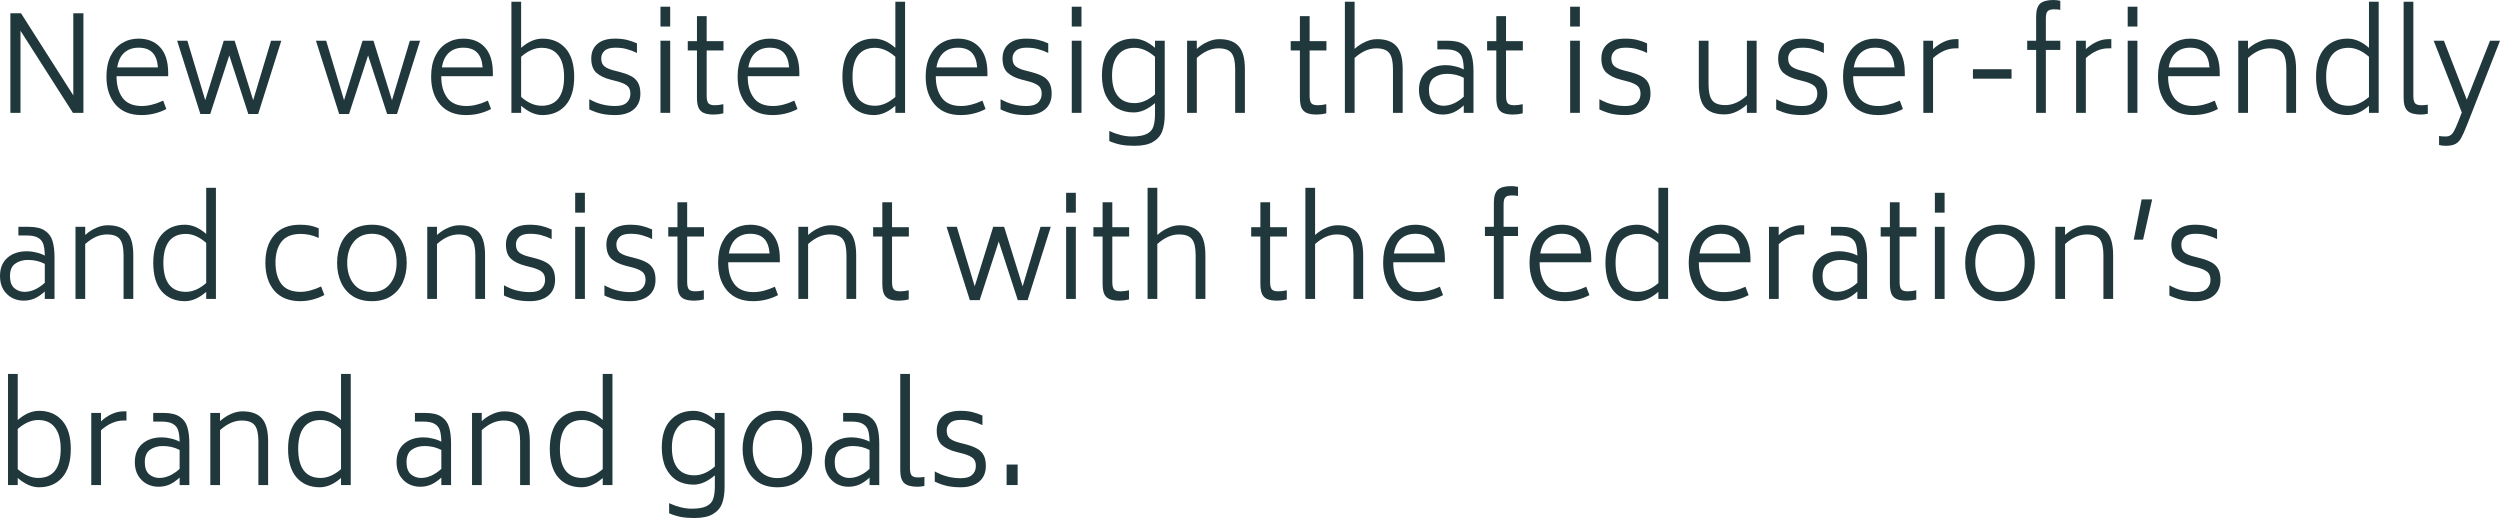 <?xml version="1.0" encoding="UTF-8"?> <svg xmlns="http://www.w3.org/2000/svg" viewBox="0 0 228.371 47.32" fill="none"><path d="M7.62 1.212V10.308H6.66L1.872 2.808V10.308H0.948V1.212H1.92L6.696 8.712V1.212H7.62Z" fill="#20383C"></path><path d="M10.647 6.984C10.647 7.792 10.831 8.444 11.199 8.94C11.567 9.436 12.155 9.684 12.963 9.684C13.547 9.684 14.195 9.52 14.907 9.192L15.195 9.96C14.491 10.328 13.731 10.512 12.915 10.512C11.899 10.512 11.111 10.192 10.551 9.552C9.999 8.912 9.723 8.06 9.723 6.996C9.723 6.26 9.851 5.632 10.107 5.112C10.363 4.592 10.711 4.2 11.151 3.936C11.599 3.664 12.099 3.528 12.651 3.528C13.491 3.528 14.151 3.792 14.631 4.32C15.111 4.848 15.355 5.612 15.363 6.612V6.96H10.647V6.984ZM12.651 4.356C12.131 4.356 11.699 4.508 11.355 4.812C11.019 5.108 10.803 5.556 10.707 6.156H14.427C14.379 5.54 14.211 5.088 13.923 4.8C13.635 4.504 13.211 4.356 12.651 4.356Z" fill="#20383C"></path><path d="M25.696 3.72L23.584 10.416H22.684L20.944 5.064L19.204 10.416H18.304L16.18 3.72H17.116L18.748 9.156L20.44 3.72H21.436L23.128 9.156L24.76 3.72H25.696Z" fill="#20383C"></path><path d="M38.376 3.72L36.264 10.416H35.364L33.624 5.064L31.884 10.416H30.984L28.86 3.72H29.796L31.428 9.156L33.12 3.72H34.116L35.808 9.156L37.44 3.72H38.376Z" fill="#20383C"></path><path d="M40.307 6.984C40.307 7.792 40.491 8.444 40.859 8.94C41.227 9.436 41.815 9.684 42.623 9.684C43.207 9.684 43.855 9.52 44.567 9.192L44.855 9.96C44.151 10.328 43.391 10.512 42.575 10.512C41.559 10.512 40.771 10.192 40.211 9.552C39.659 8.912 39.383 8.06 39.383 6.996C39.383 6.26 39.511 5.632 39.767 5.112C40.023 4.592 40.371 4.2 40.811 3.936C41.259 3.664 41.759 3.528 42.311 3.528C43.151 3.528 43.811 3.792 44.291 4.32C44.771 4.848 45.015 5.612 45.023 6.612V6.96H40.307V6.984ZM42.311 4.356C41.791 4.356 41.359 4.508 41.015 4.812C40.679 5.108 40.463 5.556 40.367 6.156H44.087C44.039 5.54 43.871 5.088 43.583 4.8C43.295 4.504 42.871 4.356 42.311 4.356Z" fill="#20383C"></path><path d="M49.548 3.528C50.428 3.528 51.132 3.824 51.66 4.416C52.188 5.008 52.452 5.876 52.452 7.02C52.452 8.156 52.188 9.024 51.66 9.624C51.132 10.216 50.428 10.512 49.548 10.512C48.9 10.512 48.252 10.228 47.604 9.66V10.308H46.716V0.156H47.604V4.368C48.244 3.808 48.892 3.528 49.548 3.528ZM49.476 9.66C50.156 9.66 50.668 9.436 51.012 8.988C51.356 8.54 51.528 7.884 51.528 7.02C51.528 6.156 51.352 5.5 51 5.052C50.656 4.596 50.148 4.368 49.476 4.368C48.852 4.368 48.228 4.64 47.604 5.184V8.856C48.22 9.392 48.844 9.66 49.476 9.66Z" fill="#20383C"></path><path d="M56.206 10.512C55.742 10.512 55.326 10.472 54.958 10.392C54.598 10.312 54.222 10.18 53.83 9.996V9.06C54.558 9.476 55.35 9.684 56.206 9.684C56.686 9.684 57.034 9.58 57.25 9.372C57.474 9.164 57.586 8.896 57.586 8.568C57.586 8.24 57.494 8 57.31 7.848C57.134 7.696 56.85 7.564 56.458 7.452L55.762 7.272C55.226 7.136 54.798 6.928 54.478 6.648C54.166 6.36 54.01 5.924 54.01 5.34C54.01 4.78 54.194 4.34 54.562 4.02C54.93 3.692 55.47 3.528 56.182 3.528C56.574 3.528 56.926 3.564 57.238 3.636C57.55 3.708 57.866 3.816 58.186 3.96V4.836C57.866 4.684 57.558 4.568 57.262 4.488C56.966 4.4 56.614 4.356 56.206 4.356C55.75 4.356 55.422 4.452 55.222 4.644C55.022 4.828 54.922 5.056 54.922 5.328C54.922 5.648 55.014 5.888 55.198 6.048C55.382 6.2 55.654 6.324 56.014 6.42L56.71 6.6C57.094 6.704 57.41 6.824 57.658 6.96C57.914 7.088 58.118 7.28 58.27 7.536C58.422 7.792 58.498 8.132 58.498 8.556C58.498 9.18 58.29 9.664 57.874 10.008C57.458 10.344 56.902 10.512 56.206 10.512Z" fill="#20383C"></path><path d="M60.333 0.612H61.221V2.424H60.333V0.612ZM60.333 3.72H61.221V10.308H60.333V3.72Z" fill="#20383C"></path><path d="M64.554 4.608V8.76C64.554 9.088 64.606 9.312 64.71 9.432C64.814 9.552 65.01 9.612 65.298 9.612C65.538 9.612 65.798 9.58 66.078 9.516V10.356C65.782 10.428 65.49 10.464 65.202 10.464C64.802 10.464 64.49 10.412 64.266 10.308C64.05 10.204 63.894 10.04 63.798 9.816C63.71 9.592 63.666 9.284 63.666 8.892V4.608H62.826V3.756H63.666V1.476H64.554V3.756H66.09V4.608H64.554Z" fill="#20383C"></path><path d="M68.303 6.984C68.303 7.792 68.487 8.444 68.855 8.94C69.223 9.436 69.811 9.684 70.619 9.684C71.203 9.684 71.851 9.52 72.563 9.192L72.851 9.96C72.147 10.328 71.387 10.512 70.571 10.512C69.555 10.512 68.767 10.192 68.207 9.552C67.655 8.912 67.379 8.06 67.379 6.996C67.379 6.26 67.507 5.632 67.763 5.112C68.019 4.592 68.367 4.2 68.807 3.936C69.255 3.664 69.755 3.528 70.307 3.528C71.147 3.528 71.807 3.792 72.287 4.32C72.767 4.848 73.011 5.612 73.019 6.612V6.96H68.303V6.984ZM70.307 4.356C69.787 4.356 69.355 4.508 69.011 4.812C68.675 5.108 68.459 5.556 68.363 6.156H72.083C72.035 5.54 71.867 5.088 71.579 4.8C71.291 4.504 70.867 4.356 70.307 4.356Z" fill="#20383C"></path><path d="M82.677 0.156V10.308H81.789V9.66C81.141 10.228 80.493 10.512 79.845 10.512C78.965 10.512 78.261 10.216 77.733 9.624C77.213 9.024 76.953 8.152 76.953 7.008C76.953 5.872 77.213 5.008 77.733 4.416C78.261 3.824 78.965 3.528 79.845 3.528C80.501 3.528 81.149 3.808 81.789 4.368V0.156H82.677ZM79.929 9.66C80.553 9.66 81.173 9.392 81.789 8.856V5.184C81.165 4.64 80.545 4.368 79.929 4.368C79.257 4.368 78.745 4.592 78.393 5.04C78.049 5.488 77.877 6.144 77.877 7.008C77.877 7.88 78.049 8.54 78.393 8.988C78.737 9.436 79.249 9.66 79.929 9.66Z" fill="#20383C"></path><path d="M85.483 6.984C85.483 7.792 85.667 8.444 86.035 8.94C86.403 9.436 86.991 9.684 87.799 9.684C88.383 9.684 89.031 9.52 89.743 9.192L90.031 9.96C89.327 10.328 88.567 10.512 87.751 10.512C86.735 10.512 85.947 10.192 85.387 9.552C84.835 8.912 84.559 8.06 84.559 6.996C84.559 6.26 84.687 5.632 84.943 5.112C85.199 4.592 85.547 4.2 85.987 3.936C86.435 3.664 86.935 3.528 87.487 3.528C88.327 3.528 88.987 3.792 89.467 4.32C89.947 4.848 90.191 5.612 90.199 6.612V6.96H85.483V6.984ZM87.487 4.356C86.967 4.356 86.535 4.508 86.191 4.812C85.855 5.108 85.639 5.556 85.543 6.156H89.263C89.215 5.54 89.047 5.088 88.759 4.8C88.471 4.504 88.047 4.356 87.487 4.356Z" fill="#20383C"></path><path d="M93.776 10.512C93.312 10.512 92.896 10.472 92.528 10.392C92.168 10.312 91.792 10.18 91.4 9.996V9.06C92.128 9.476 92.92 9.684 93.776 9.684C94.256 9.684 94.604 9.58 94.82 9.372C95.044 9.164 95.156 8.896 95.156 8.568C95.156 8.24 95.064 8 94.88 7.848C94.704 7.696 94.42 7.564 94.028 7.452L93.332 7.272C92.796 7.136 92.368 6.928 92.048 6.648C91.736 6.36 91.58 5.924 91.58 5.34C91.58 4.78 91.764 4.34 92.132 4.02C92.5 3.692 93.04 3.528 93.752 3.528C94.144 3.528 94.496 3.564 94.808 3.636C95.12 3.708 95.436 3.816 95.756 3.96V4.836C95.436 4.684 95.128 4.568 94.832 4.488C94.536 4.4 94.184 4.356 93.776 4.356C93.32 4.356 92.992 4.452 92.792 4.644C92.592 4.828 92.492 5.056 92.492 5.328C92.492 5.648 92.584 5.888 92.768 6.048C92.952 6.2 93.224 6.324 93.584 6.42L94.28 6.6C94.664 6.704 94.98 6.824 95.228 6.96C95.484 7.088 95.688 7.28 95.84 7.536C95.992 7.792 96.068 8.132 96.068 8.556C96.068 9.18 95.86 9.664 95.444 10.008C95.028 10.344 94.472 10.512 93.776 10.512Z" fill="#20383C"></path><path d="M97.904 0.612H98.792V2.424H97.904V0.612ZM97.904 3.72H98.792V10.308H97.904V3.72Z" fill="#20383C"></path><path d="M106.396 3.72V10.488C106.396 11.08 106.32 11.58 106.168 11.988C106.016 12.396 105.736 12.72 105.328 12.96C104.928 13.2 104.364 13.32 103.636 13.32C103.164 13.32 102.756 13.288 102.412 13.224C102.076 13.16 101.716 13.048 101.332 12.888V11.964C101.676 12.124 102.024 12.248 102.376 12.336C102.728 12.424 103.06 12.468 103.372 12.468C103.996 12.468 104.46 12.388 104.764 12.228C105.076 12.068 105.276 11.84 105.364 11.544C105.46 11.256 105.508 10.864 105.508 10.368V9.42C104.844 9.988 104.196 10.272 103.564 10.272C102.988 10.272 102.48 10.144 102.04 9.888C101.608 9.624 101.268 9.24 101.02 8.736C100.78 8.224 100.66 7.608 100.66 6.888C100.66 5.792 100.924 4.96 101.452 4.392C101.98 3.816 102.684 3.528 103.564 3.528C104.204 3.528 104.852 3.808 105.508 4.368V3.72H106.396ZM103.636 9.42C104.268 9.42 104.892 9.152 105.508 8.616V5.184C104.884 4.64 104.26 4.368 103.636 4.368C102.972 4.368 102.464 4.592 102.112 5.04C101.76 5.488 101.584 6.104 101.584 6.888C101.584 7.696 101.756 8.32 102.1 8.76C102.452 9.2 102.964 9.42 103.636 9.42Z" fill="#20383C"></path><path d="M111.379 3.576C112.179 3.576 112.767 3.788 113.143 4.212C113.527 4.628 113.719 5.332 113.719 6.324V10.308H112.831V6.324C112.831 5.628 112.719 5.136 112.495 4.848C112.271 4.56 111.875 4.416 111.307 4.416C110.635 4.416 109.975 4.708 109.327 5.292V10.308H108.439V3.72H109.327V4.464C109.639 4.184 109.971 3.968 110.323 3.816C110.675 3.656 111.027 3.576 111.379 3.576Z" fill="#20383C"></path><path d="M119.632 4.608V8.76C119.632 9.088 119.684 9.312 119.788 9.432C119.892 9.552 120.088 9.612 120.376 9.612C120.616 9.612 120.876 9.58 121.156 9.516V10.356C120.86 10.428 120.568 10.464 120.28 10.464C119.88 10.464 119.568 10.412 119.344 10.308C119.128 10.204 118.972 10.04 118.876 9.816C118.788 9.592 118.744 9.284 118.744 8.892V4.608H117.904V3.756H118.744V1.476H119.632V3.756H121.168V4.608H119.632Z" fill="#20383C"></path><path d="M125.793 3.576C126.593 3.576 127.181 3.788 127.557 4.212C127.941 4.628 128.133 5.332 128.133 6.324V10.308H127.245V6.324C127.245 5.628 127.133 5.136 126.909 4.848C126.685 4.56 126.289 4.416 125.721 4.416C125.049 4.416 124.389 4.708 123.741 5.292V10.308H122.853V0.156H123.741V4.464C124.053 4.184 124.385 3.968 124.737 3.816C125.089 3.656 125.441 3.576 125.793 3.576Z" fill="#20383C"></path><path d="M132.249 3.72C132.905 3.72 133.401 3.84 133.737 4.08C134.081 4.312 134.309 4.628 134.421 5.028C134.541 5.42 134.601 5.916 134.601 6.516V10.308H133.713V9.624C133.393 9.92 133.077 10.136 132.765 10.272C132.461 10.4 132.133 10.464 131.781 10.464C131.389 10.464 131.029 10.376 130.701 10.2C130.373 10.016 130.109 9.756 129.909 9.42C129.717 9.084 129.621 8.684 129.621 8.22C129.621 7.5 129.845 6.944 130.293 6.552C130.741 6.152 131.341 5.952 132.093 5.952C132.365 5.952 132.641 5.988 132.921 6.06C133.209 6.124 133.473 6.22 133.713 6.348C133.705 5.916 133.661 5.572 133.581 5.316C133.501 5.06 133.345 4.864 133.113 4.728C132.881 4.584 132.533 4.512 132.069 4.512H131.301V3.72H132.249ZM131.853 9.66C132.485 9.66 133.105 9.384 133.713 8.832V7.104C133.257 6.864 132.745 6.744 132.177 6.744C131.713 6.744 131.321 6.86 131.001 7.092C130.689 7.316 130.533 7.692 130.533 8.22C130.533 8.724 130.665 9.092 130.929 9.324C131.201 9.548 131.509 9.66 131.853 9.66Z" fill="#20383C"></path><path d="M137.573 4.608V8.76C137.573 9.088 137.625 9.312 137.729 9.432C137.833 9.552 138.029 9.612 138.317 9.612C138.557 9.612 138.817 9.58 139.097 9.516V10.356C138.801 10.428 138.509 10.464 138.221 10.464C137.821 10.464 137.509 10.412 137.285 10.308C137.069 10.204 136.913 10.04 136.817 9.816C136.729 9.592 136.685 9.284 136.685 8.892V4.608H135.845V3.756H136.685V1.476H137.573V3.756H139.109V4.608H137.573Z" fill="#20383C"></path><path d="M143.431 0.612H144.319V2.424H143.431V0.612ZM143.431 3.72H144.319V10.308H143.431V3.72Z" fill="#20383C"></path><path d="M148.479 10.512C148.015 10.512 147.599 10.472 147.231 10.392C146.871 10.312 146.495 10.18 146.103 9.996V9.06C146.831 9.476 147.623 9.684 148.479 9.684C148.959 9.684 149.307 9.58 149.523 9.372C149.747 9.164 149.859 8.896 149.859 8.568C149.859 8.24 149.767 8 149.583 7.848C149.407 7.696 149.123 7.564 148.731 7.452L148.035 7.272C147.499 7.136 147.071 6.928 146.751 6.648C146.439 6.36 146.283 5.924 146.283 5.34C146.283 4.78 146.467 4.34 146.835 4.02C147.203 3.692 147.743 3.528 148.455 3.528C148.847 3.528 149.199 3.564 149.511 3.636C149.823 3.708 150.139 3.816 150.459 3.96V4.836C150.139 4.684 149.831 4.568 149.535 4.488C149.239 4.4 148.887 4.356 148.479 4.356C148.023 4.356 147.695 4.452 147.495 4.644C147.295 4.828 147.195 5.056 147.195 5.328C147.195 5.648 147.287 5.888 147.471 6.048C147.655 6.2 147.927 6.324 148.287 6.42L148.983 6.6C149.367 6.704 149.683 6.824 149.931 6.96C150.187 7.088 150.391 7.28 150.543 7.536C150.695 7.792 150.771 8.132 150.771 8.556C150.771 9.18 150.563 9.664 150.147 10.008C149.731 10.344 149.175 10.512 148.479 10.512Z" fill="#20383C"></path><path d="M160.464 3.72V10.308H159.576V9.552C159.272 9.832 158.944 10.052 158.592 10.212C158.24 10.372 157.884 10.452 157.524 10.452C156.724 10.452 156.132 10.24 155.748 9.816C155.372 9.392 155.184 8.684 155.184 7.692V3.72H156.072V7.692C156.072 8.388 156.184 8.88 156.408 9.168C156.632 9.456 157.032 9.6 157.608 9.6C158.28 9.6 158.936 9.308 159.576 8.724V3.72H160.464Z" fill="#20383C"></path><path d="M164.628 10.512C164.164 10.512 163.748 10.472 163.38 10.392C163.02 10.312 162.644 10.18 162.252 9.996V9.06C162.98 9.476 163.772 9.684 164.628 9.684C165.108 9.684 165.456 9.58 165.672 9.372C165.896 9.164 166.008 8.896 166.008 8.568C166.008 8.24 165.916 8 165.732 7.848C165.556 7.696 165.272 7.564 164.88 7.452L164.184 7.272C163.648 7.136 163.22 6.928 162.9 6.648C162.588 6.36 162.432 5.924 162.432 5.34C162.432 4.78 162.616 4.34 162.984 4.02C163.352 3.692 163.892 3.528 164.604 3.528C164.996 3.528 165.348 3.564 165.66 3.636C165.972 3.708 166.288 3.816 166.608 3.96V4.836C166.288 4.684 165.98 4.568 165.684 4.488C165.388 4.4 165.036 4.356 164.628 4.356C164.172 4.356 163.844 4.452 163.644 4.644C163.444 4.828 163.344 5.056 163.344 5.328C163.344 5.648 163.436 5.888 163.62 6.048C163.804 6.2 164.076 6.324 164.436 6.42L165.132 6.6C165.516 6.704 165.832 6.824 166.08 6.96C166.336 7.088 166.54 7.28 166.692 7.536C166.844 7.792 166.92 8.132 166.92 8.556C166.92 9.18 166.712 9.664 166.296 10.008C165.88 10.344 165.324 10.512 164.628 10.512Z" fill="#20383C"></path><path d="M169.283 6.984C169.283 7.792 169.467 8.444 169.835 8.94C170.203 9.436 170.791 9.684 171.599 9.684C172.184 9.684 172.831 9.52 173.544 9.192L173.831 9.96C173.128 10.328 172.367 10.512 171.551 10.512C170.535 10.512 169.747 10.192 169.188 9.552C168.635 8.912 168.359 8.06 168.359 6.996C168.359 6.26 168.487 5.632 168.744 5.112C168.999 4.592 169.347 4.2 169.787 3.936C170.235 3.664 170.735 3.528 171.288 3.528C172.127 3.528 172.787 3.792 173.267 4.32C173.747 4.848 173.992 5.612 174 6.612V6.96H169.283V6.984ZM171.288 4.356C170.767 4.356 170.335 4.508 169.992 4.812C169.655 5.108 169.439 5.556 169.343 6.156H173.063C173.015 5.54 172.847 5.088 172.559 4.8C172.272 4.504 171.847 4.356 171.288 4.356Z" fill="#20383C"></path><path d="M178.909 3.576V4.416H178.633C177.929 4.416 177.245 4.712 176.581 5.304V10.308H175.693V3.72H176.581V4.488C176.893 4.2 177.225 3.976 177.577 3.816C177.929 3.656 178.281 3.576 178.633 3.576H178.909Z" fill="#20383C"></path><path d="M180.224 6.324H183.752V7.188H180.224V6.324Z" fill="#20383C"></path><path d="M187.629 0.852C187.341 0.852 187.145 0.912 187.041 1.032C186.937 1.144 186.885 1.364 186.885 1.692V3.72H188.205V4.56H186.885V10.308H185.997V4.56H185.181V3.72H185.997V1.512C185.997 0.952 186.117 0.56 186.357 0.336C186.605 0.112 187.013 0 187.581 0C187.773 0 187.981 0.024 188.205 0.072V0.9C188.045 0.868 187.853 0.852 187.629 0.852Z" fill="#20383C"></path><path d="M192.866 3.576V4.416H192.59C191.886 4.416 191.202 4.712 190.538 5.304V10.308H189.65V3.72H190.538V4.488C190.85 4.2 191.182 3.976 191.534 3.816C191.886 3.656 192.238 3.576 192.59 3.576H192.866Z" fill="#20383C"></path><path d="M194.361 0.612H195.249V2.424H194.361V0.612ZM194.361 3.72H195.249V10.308H194.361V3.72Z" fill="#20383C"></path><path d="M198.053 6.984C198.053 7.792 198.237 8.444 198.605 8.94C198.973 9.436 199.561 9.684 200.369 9.684C200.953 9.684 201.601 9.52 202.313 9.192L202.601 9.96C201.897 10.328 201.137 10.512 200.321 10.512C199.305 10.512 198.517 10.192 197.957 9.552C197.405 8.912 197.129 8.06 197.129 6.996C197.129 6.26 197.257 5.632 197.513 5.112C197.769 4.592 198.117 4.2 198.557 3.936C199.005 3.664 199.505 3.528 200.057 3.528C200.897 3.528 201.557 3.792 202.037 4.32C202.517 4.848 202.761 5.612 202.769 6.612V6.96H198.053V6.984ZM200.057 4.356C199.537 4.356 199.105 4.508 198.761 4.812C198.425 5.108 198.209 5.556 198.113 6.156H201.833C201.785 5.54 201.617 5.088 201.329 4.8C201.041 4.504 200.617 4.356 200.057 4.356Z" fill="#20383C"></path><path d="M207.402 3.576C208.202 3.576 208.79 3.788 209.166 4.212C209.55 4.628 209.742 5.332 209.742 6.324V10.308H208.854V6.324C208.854 5.628 208.742 5.136 208.519 4.848C208.294 4.56 207.898 4.416 207.33 4.416C206.659 4.416 205.998 4.708 205.351 5.292V10.308H204.462V3.72H205.351V4.464C205.662 4.184 205.994 3.968 206.347 3.816C206.699 3.656 207.05 3.576 207.402 3.576Z" fill="#20383C"></path><path d="M217.29 0.156V10.308H216.402V9.66C215.754 10.228 215.107 10.512 214.458 10.512C213.578 10.512 212.874 10.216 212.346 9.624C211.826 9.024 211.567 8.152 211.567 7.008C211.567 5.872 211.826 5.008 212.346 4.416C212.874 3.824 213.578 3.528 214.458 3.528C215.115 3.528 215.762 3.808 216.402 4.368V0.156H217.29ZM214.542 9.66C215.167 9.66 215.786 9.392 216.402 8.856V5.184C215.778 4.64 215.159 4.368 214.542 4.368C213.871 4.368 213.359 4.592 213.007 5.04C212.662 5.488 212.491 6.144 212.491 7.008C212.491 7.88 212.662 8.54 213.007 8.988C213.351 9.436 213.863 9.66 214.542 9.66Z" fill="#20383C"></path><path d="M221.152 10.464C220.576 10.464 220.168 10.352 219.928 10.128C219.688 9.904 219.568 9.512 219.568 8.952V0.156H220.456V8.76C220.456 9.088 220.508 9.312 220.612 9.432C220.716 9.552 220.912 9.612 221.2 9.612C221.424 9.612 221.616 9.596 221.776 9.564V10.392C221.544 10.44 221.336 10.464 221.152 10.464Z" fill="#20383C"></path><path d="M228.372 3.72L225.373 11.376C225.148 11.944 224.965 12.356 224.82 12.612C224.676 12.868 224.501 13.048 224.292 13.152C224.085 13.264 223.788 13.32 223.404 13.32C223.205 13.32 223.004 13.296 222.804 13.248V12.42C222.972 12.452 223.169 12.468 223.392 12.468C223.577 12.468 223.724 12.432 223.836 12.36C223.957 12.288 224.065 12.164 224.16 11.988C224.256 11.82 224.376 11.556 224.521 11.196L224.881 10.272L222.313 3.72H223.248L225.337 9.108L227.46 3.72H228.372Z" fill="#20383C"></path><path d="M2.628 20.72C3.284 20.72 3.78 20.84 4.116 21.08C4.46 21.312 4.688 21.628 4.8 22.028C4.92 22.42 4.98 22.916 4.98 23.516V27.308H4.092V26.624C3.772 26.92 3.456 27.136 3.144 27.272C2.84 27.4 2.512 27.464 2.16 27.464C1.768 27.464 1.408 27.376 1.08 27.2C0.752 27.016 0.488 26.756 0.288 26.42C0.096 26.084 0 25.684 0 25.22C0 24.5 0.224 23.944 0.672 23.552C1.12 23.152 1.72 22.952 2.472 22.952C2.744 22.952 3.02 22.988 3.3 23.06C3.588 23.124 3.852 23.22 4.092 23.348C4.084 22.916 4.04 22.572 3.96 22.316C3.88 22.06 3.724 21.864 3.492 21.728C3.26 21.584 2.912 21.512 2.448 21.512H1.68V20.72H2.628ZM2.232 26.66C2.864 26.66 3.484 26.384 4.092 25.832V24.104C3.636 23.864 3.124 23.744 2.556 23.744C2.092 23.744 1.7 23.86 1.38 24.092C1.068 24.316 0.912 24.692 0.912 25.22C0.912 25.724 1.044 26.092 1.308 26.324C1.58 26.548 1.888 26.66 2.232 26.66Z" fill="#20383C"></path><path d="M9.836 20.576C10.636 20.576 11.224 20.788 11.6 21.212C11.984 21.628 12.176 22.332 12.176 23.324V27.308H11.288V23.324C11.288 22.628 11.176 22.136 10.952 21.848C10.728 21.56 10.332 21.416 9.764 21.416C9.092 21.416 8.432 21.708 7.784 22.292V27.308H6.896V20.72H7.784V21.464C8.096 21.184 8.428 20.968 8.78 20.816C9.132 20.656 9.484 20.576 9.836 20.576Z" fill="#20383C"></path><path d="M19.724 17.156V27.308H18.836V26.66C18.188 27.228 17.54 27.512 16.892 27.512C16.012 27.512 15.308 27.216 14.78 26.624C14.26 26.024 14 25.152 14 24.008C14 22.872 14.26 22.008 14.78 21.416C15.308 20.824 16.012 20.528 16.892 20.528C17.548 20.528 18.196 20.808 18.836 21.368V17.156H19.724ZM16.976 26.66C17.6 26.66 18.22 26.392 18.836 25.856V22.184C18.212 21.64 17.592 21.368 16.976 21.368C16.304 21.368 15.792 21.592 15.44 22.04C15.096 22.488 14.924 23.144 14.924 24.008C14.924 24.88 15.096 25.54 15.44 25.988C15.784 26.436 16.296 26.66 16.976 26.66Z" fill="#20383C"></path><path d="M27.398 27.512C26.382 27.504 25.602 27.184 25.058 26.552C24.514 25.92 24.242 25.068 24.242 23.996C24.242 22.932 24.514 22.088 25.058 21.464C25.602 20.84 26.382 20.528 27.398 20.528C27.742 20.528 28.042 20.552 28.298 20.6C28.554 20.648 28.826 20.732 29.114 20.852V21.74C28.818 21.604 28.538 21.508 28.274 21.452C28.018 21.396 27.738 21.368 27.434 21.368C26.642 21.376 26.066 21.616 25.706 22.088C25.346 22.56 25.166 23.192 25.166 23.984C25.166 24.792 25.342 25.44 25.694 25.928C26.054 26.408 26.63 26.652 27.422 26.66C28.014 26.66 28.65 26.496 29.33 26.168L29.63 26.948C28.918 27.324 28.174 27.512 27.398 27.512Z" fill="#20383C"></path><path d="M33.973 27.512C33.285 27.512 32.701 27.36 32.221 27.056C31.749 26.744 31.393 26.324 31.153 25.796C30.913 25.268 30.793 24.672 30.793 24.008C30.793 23.352 30.913 22.76 31.153 22.232C31.393 21.704 31.749 21.288 32.221 20.984C32.701 20.68 33.285 20.528 33.973 20.528C34.661 20.528 35.241 20.68 35.713 20.984C36.193 21.288 36.553 21.704 36.793 22.232C37.033 22.76 37.153 23.352 37.153 24.008C37.153 24.672 37.033 25.268 36.793 25.796C36.553 26.324 36.193 26.744 35.713 27.056C35.241 27.36 34.661 27.512 33.973 27.512ZM33.973 26.672C34.685 26.672 35.237 26.424 35.629 25.928C36.029 25.432 36.229 24.792 36.229 24.008C36.229 23.232 36.029 22.596 35.629 22.1C35.237 21.604 34.685 21.356 33.973 21.356C33.261 21.356 32.705 21.604 32.305 22.1C31.913 22.596 31.717 23.232 31.717 24.008C31.717 24.792 31.913 25.432 32.305 25.928C32.705 26.424 33.261 26.672 33.973 26.672Z" fill="#20383C"></path><path d="M41.969 20.576C42.769 20.576 43.357 20.788 43.733 21.212C44.117 21.628 44.309 22.332 44.309 23.324V27.308H43.421V23.324C43.421 22.628 43.309 22.136 43.085 21.848C42.861 21.56 42.465 21.416 41.897 21.416C41.225 21.416 40.565 21.708 39.917 22.292V27.308H39.029V20.72H39.917V21.464C40.229 21.184 40.561 20.968 40.913 20.816C41.265 20.656 41.617 20.576 41.969 20.576Z" fill="#20383C"></path><path d="M48.413 27.512C47.949 27.512 47.533 27.472 47.165 27.392C46.805 27.312 46.429 27.18 46.037 26.996V26.06C46.765 26.476 47.557 26.684 48.413 26.684C48.893 26.684 49.241 26.58 49.457 26.372C49.681 26.164 49.793 25.896 49.793 25.568C49.793 25.24 49.701 25 49.517 24.848C49.341 24.696 49.057 24.564 48.665 24.452L47.969 24.272C47.433 24.136 47.005 23.928 46.685 23.648C46.373 23.36 46.217 22.924 46.217 22.34C46.217 21.78 46.401 21.34 46.769 21.02C47.137 20.692 47.677 20.528 48.389 20.528C48.781 20.528 49.133 20.564 49.445 20.636C49.757 20.708 50.073 20.816 50.393 20.96V21.836C50.073 21.684 49.765 21.568 49.469 21.488C49.173 21.4 48.821 21.356 48.413 21.356C47.957 21.356 47.629 21.452 47.429 21.644C47.229 21.828 47.129 22.056 47.129 22.328C47.129 22.648 47.221 22.888 47.405 23.048C47.589 23.2 47.861 23.324 48.221 23.42L48.917 23.6C49.301 23.704 49.617 23.824 49.865 23.96C50.121 24.088 50.325 24.28 50.477 24.536C50.629 24.792 50.705 25.132 50.705 25.556C50.705 26.18 50.497 26.664 50.081 27.008C49.665 27.344 49.109 27.512 48.413 27.512Z" fill="#20383C"></path><path d="M52.541 17.612H53.429V19.424H52.541V17.612ZM52.541 20.72H53.429V27.308H52.541V20.72Z" fill="#20383C"></path><path d="M57.589 27.512C57.125 27.512 56.709 27.472 56.341 27.392C55.981 27.312 55.605 27.18 55.213 26.996V26.06C55.941 26.476 56.733 26.684 57.589 26.684C58.069 26.684 58.417 26.58 58.633 26.372C58.857 26.164 58.969 25.896 58.969 25.568C58.969 25.24 58.877 25 58.693 24.848C58.517 24.696 58.233 24.564 57.841 24.452L57.145 24.272C56.609 24.136 56.181 23.928 55.861 23.648C55.549 23.36 55.393 22.924 55.393 22.34C55.393 21.78 55.577 21.34 55.945 21.02C56.313 20.692 56.853 20.528 57.565 20.528C57.957 20.528 58.309 20.564 58.621 20.636C58.933 20.708 59.249 20.816 59.569 20.96V21.836C59.249 21.684 58.941 21.568 58.645 21.488C58.349 21.4 57.997 21.356 57.589 21.356C57.133 21.356 56.805 21.452 56.605 21.644C56.405 21.828 56.305 22.056 56.305 22.328C56.305 22.648 56.397 22.888 56.581 23.048C56.765 23.2 57.037 23.324 57.397 23.42L58.093 23.6C58.477 23.704 58.793 23.824 59.041 23.96C59.297 24.088 59.501 24.28 59.653 24.536C59.805 24.792 59.881 25.132 59.881 25.556C59.881 26.18 59.673 26.664 59.257 27.008C58.841 27.344 58.285 27.512 57.589 27.512Z" fill="#20383C"></path><path d="M62.772 21.608V25.76C62.772 26.088 62.824 26.312 62.928 26.432C63.032 26.552 63.228 26.612 63.516 26.612C63.756 26.612 64.016 26.58 64.296 26.516V27.356C64 27.428 63.708 27.464 63.42 27.464C63.02 27.464 62.708 27.412 62.484 27.308C62.268 27.204 62.112 27.04 62.016 26.816C61.928 26.592 61.884 26.284 61.884 25.892V21.608H61.044V20.756H61.884V18.476H62.772V20.756H64.308V21.608H62.772Z" fill="#20383C"></path><path d="M66.522 23.984C66.522 24.792 66.706 25.444 67.074 25.94C67.442 26.436 68.03 26.684 68.838 26.684C69.422 26.684 70.07 26.52 70.782 26.192L71.07 26.96C70.366 27.328 69.606 27.512 68.79 27.512C67.774 27.512 66.986 27.192 66.426 26.552C65.874 25.912 65.598 25.06 65.598 23.996C65.598 23.26 65.726 22.632 65.982 22.112C66.238 21.592 66.586 21.2 67.026 20.936C67.474 20.664 67.974 20.528 68.526 20.528C69.366 20.528 70.026 20.792 70.506 21.32C70.986 21.848 71.23 22.612 71.238 23.612V23.96H66.522V23.984ZM68.526 21.356C68.006 21.356 67.574 21.508 67.23 21.812C66.894 22.108 66.678 22.556 66.582 23.156H70.302C70.254 22.54 70.086 22.088 69.798 21.8C69.51 21.504 69.086 21.356 68.526 21.356Z" fill="#20383C"></path><path d="M75.871 20.576C76.671 20.576 77.259 20.788 77.635 21.212C78.019 21.628 78.211 22.332 78.211 23.324V27.308H77.323V23.324C77.323 22.628 77.211 22.136 76.987 21.848C76.763 21.56 76.367 21.416 75.799 21.416C75.127 21.416 74.467 21.708 73.819 22.292V27.308H72.931V20.72H73.819V21.464C74.131 21.184 74.463 20.968 74.815 20.816C75.167 20.656 75.519 20.576 75.871 20.576Z" fill="#20383C"></path><path d="M81.487 21.608V25.76C81.487 26.088 81.539 26.312 81.643 26.432C81.747 26.552 81.943 26.612 82.231 26.612C82.471 26.612 82.731 26.58 83.011 26.516V27.356C82.715 27.428 82.423 27.464 82.135 27.464C81.735 27.464 81.423 27.412 81.199 27.308C80.983 27.204 80.827 27.04 80.731 26.816C80.643 26.592 80.599 26.284 80.599 25.892V21.608H79.759V20.756H80.599V18.476H81.487V20.756H83.023V21.608H81.487Z" fill="#20383C"></path><path d="M95.985 20.72L93.873 27.416H92.973L91.233 22.064L89.493 27.416H88.593L86.469 20.72H87.405L89.037 26.156L90.729 20.72H91.725L93.417 26.156L95.049 20.72H95.985Z" fill="#20383C"></path><path d="M97.388 17.612H98.276V19.424H97.388V17.612ZM97.388 20.72H98.276V27.308H97.388V20.72Z" fill="#20383C"></path><path d="M101.608 21.608V25.76C101.608 26.088 101.66 26.312 101.764 26.432C101.868 26.552 102.064 26.612 102.352 26.612C102.592 26.612 102.852 26.58 103.132 26.516V27.356C102.836 27.428 102.544 27.464 102.256 27.464C101.856 27.464 101.544 27.412 101.32 27.308C101.104 27.204 100.948 27.04 100.852 26.816C100.764 26.592 100.72 26.284 100.72 25.892V21.608H99.88V20.756H100.72V18.476H101.608V20.756H103.144V21.608H101.608Z" fill="#20383C"></path><path d="M107.77 20.576C108.57 20.576 109.158 20.788 109.534 21.212C109.918 21.628 110.11 22.332 110.11 23.324V27.308H109.222V23.324C109.222 22.628 109.11 22.136 108.886 21.848C108.662 21.56 108.266 21.416 107.698 21.416C107.026 21.416 106.366 21.708 105.718 22.292V27.308H104.83V17.156H105.718V21.464C106.03 21.184 106.362 20.968 106.714 20.816C107.066 20.656 107.418 20.576 107.77 20.576Z" fill="#20383C"></path><path d="M116.022 21.608V25.76C116.022 26.088 116.074 26.312 116.178 26.432C116.282 26.552 116.478 26.612 116.766 26.612C117.006 26.612 117.266 26.58 117.546 26.516V27.356C117.25 27.428 116.958 27.464 116.67 27.464C116.27 27.464 115.958 27.412 115.734 27.308C115.518 27.204 115.362 27.04 115.266 26.816C115.178 26.592 115.134 26.284 115.134 25.892V21.608H114.294V20.756H115.134V18.476H116.022V20.756H117.558V21.608H116.022Z" fill="#20383C"></path><path d="M122.184 20.576C122.984 20.576 123.572 20.788 123.948 21.212C124.332 21.628 124.524 22.332 124.524 23.324V27.308H123.636V23.324C123.636 22.628 123.524 22.136 123.3 21.848C123.076 21.56 122.68 21.416 122.112 21.416C121.44 21.416 120.78 21.708 120.132 22.292V27.308H119.244V17.156H120.132V21.464C120.444 21.184 120.776 20.968 121.128 20.816C121.48 20.656 121.832 20.576 122.184 20.576Z" fill="#20383C"></path><path d="M127.272 23.984C127.272 24.792 127.456 25.444 127.824 25.94C128.192 26.436 128.78 26.684 129.588 26.684C130.172 26.684 130.82 26.52 131.532 26.192L131.82 26.96C131.116 27.328 130.356 27.512 129.54 27.512C128.524 27.512 127.736 27.192 127.176 26.552C126.624 25.912 126.348 25.06 126.348 23.996C126.348 23.26 126.476 22.632 126.732 22.112C126.988 21.592 127.336 21.2 127.776 20.936C128.224 20.664 128.724 20.528 129.276 20.528C130.116 20.528 130.776 20.792 131.256 21.32C131.736 21.848 131.98 22.612 131.988 23.612V23.96H127.272V23.984ZM129.276 21.356C128.756 21.356 128.324 21.508 127.98 21.812C127.644 22.108 127.428 22.556 127.332 23.156H131.052C131.004 22.54 130.836 22.088 130.548 21.8C130.26 21.504 129.836 21.356 129.276 21.356Z" fill="#20383C"></path><path d="M138.094 17.852C137.806 17.852 137.61 17.912 137.506 18.032C137.402 18.144 137.35 18.364 137.35 18.692V20.72H138.67V21.56H137.35V27.308H136.462V21.56H135.646V20.72H136.462V18.512C136.462 17.952 136.582 17.56 136.822 17.336C137.07 17.112 137.478 17 138.046 17C138.238 17 138.446 17.024 138.67 17.072V17.9C138.51 17.868 138.318 17.852 138.094 17.852Z" fill="#20383C"></path><path d="M140.643 23.984C140.643 24.792 140.827 25.444 141.195 25.94C141.563 26.436 142.151 26.684 142.959 26.684C143.543 26.684 144.191 26.52 144.903 26.192L145.191 26.96C144.487 27.328 143.727 27.512 142.911 27.512C141.895 27.512 141.107 27.192 140.547 26.552C139.995 25.912 139.719 25.06 139.719 23.996C139.719 23.26 139.847 22.632 140.103 22.112C140.359 21.592 140.707 21.2 141.147 20.936C141.595 20.664 142.095 20.528 142.647 20.528C143.487 20.528 144.147 20.792 144.627 21.32C145.107 21.848 145.351 22.612 145.359 23.612V23.96H140.643V23.984ZM142.647 21.356C142.127 21.356 141.695 21.508 141.351 21.812C141.015 22.108 140.799 22.556 140.703 23.156H144.423C144.375 22.54 144.207 22.088 143.919 21.8C143.631 21.504 143.207 21.356 142.647 21.356Z" fill="#20383C"></path><path d="M152.38 17.156V27.308H151.492V26.66C150.844 27.228 150.196 27.512 149.548 27.512C148.668 27.512 147.964 27.216 147.436 26.624C146.916 26.024 146.656 25.152 146.656 24.008C146.656 22.872 146.916 22.008 147.436 21.416C147.964 20.824 148.668 20.528 149.548 20.528C150.204 20.528 150.852 20.808 151.492 21.368V17.156H152.38ZM149.632 26.66C150.256 26.66 150.876 26.392 151.492 25.856V22.184C150.868 21.64 150.248 21.368 149.632 21.368C148.96 21.368 148.448 21.592 148.096 22.04C147.752 22.488 147.58 23.144 147.58 24.008C147.58 24.88 147.752 25.54 148.096 25.988C148.44 26.436 148.952 26.66 149.632 26.66Z" fill="#20383C"></path><path d="M155.186 23.984C155.186 24.792 155.37 25.444 155.738 25.94C156.106 26.436 156.694 26.684 157.502 26.684C158.086 26.684 158.734 26.52 159.446 26.192L159.734 26.96C159.03 27.328 158.27 27.512 157.454 27.512C156.438 27.512 155.65 27.192 155.09 26.552C154.538 25.912 154.262 25.06 154.262 23.996C154.262 23.26 154.39 22.632 154.646 22.112C154.902 21.592 155.25 21.2 155.69 20.936C156.138 20.664 156.638 20.528 157.19 20.528C158.03 20.528 158.69 20.792 159.17 21.32C159.65 21.848 159.894 22.612 159.902 23.612V23.96H155.186V23.984ZM157.19 21.356C156.67 21.356 156.238 21.508 155.894 21.812C155.558 22.108 155.342 22.556 155.246 23.156H158.966C158.918 22.54 158.75 22.088 158.462 21.8C158.174 21.504 157.75 21.356 157.19 21.356Z" fill="#20383C"></path><path d="M164.811 20.576V21.416H164.535C163.831 21.416 163.147 21.712 162.483 22.304V27.308H161.595V20.72H162.483V21.488C162.795 21.2 163.127 20.976 163.479 20.816C163.831 20.656 164.183 20.576 164.535 20.576H164.811Z" fill="#20383C"></path><path d="M168.202 20.72C168.858 20.72 169.354 20.84 169.69 21.08C170.034 21.312 170.262 21.628 170.374 22.028C170.494 22.42 170.554 22.916 170.554 23.516V27.308H169.666V26.624C169.346 26.92 169.03 27.136 168.718 27.272C168.414 27.4 168.086 27.464 167.734 27.464C167.342 27.464 166.982 27.376 166.654 27.2C166.326 27.016 166.062 26.756 165.862 26.42C165.67 26.084 165.574 25.684 165.574 25.22C165.574 24.5 165.798 23.944 166.246 23.552C166.694 23.152 167.294 22.952 168.046 22.952C168.318 22.952 168.594 22.988 168.874 23.06C169.162 23.124 169.426 23.22 169.666 23.348C169.658 22.916 169.614 22.572 169.534 22.316C169.454 22.06 169.298 21.864 169.066 21.728C168.834 21.584 168.486 21.512 168.022 21.512H167.254V20.72H168.202ZM167.806 26.66C168.438 26.66 169.058 26.384 169.666 25.832V24.104C169.21 23.864 168.698 23.744 168.13 23.744C167.666 23.744 167.274 23.86 166.954 24.092C166.642 24.316 166.486 24.692 166.486 25.22C166.486 25.724 166.618 26.092 166.882 26.324C167.154 26.548 167.462 26.66 167.806 26.66Z" fill="#20383C"></path><path d="M173.526 21.608V25.76C173.526 26.088 173.578 26.312 173.682 26.432C173.786 26.552 173.982 26.612 174.27 26.612C174.51 26.612 174.77 26.58 175.05 26.516V27.356C174.754 27.428 174.462 27.464 174.174 27.464C173.774 27.464 173.462 27.412 173.238 27.308C173.022 27.204 172.866 27.04 172.77 26.816C172.682 26.592 172.638 26.284 172.638 25.892V21.608H171.798V20.756H172.638V18.476H173.526V20.756H175.062V21.608H173.526Z" fill="#20383C"></path><path d="M176.748 17.612H177.636V19.424H176.748V17.612ZM176.748 20.72H177.636V27.308H176.748V20.72Z" fill="#20383C"></path><path d="M182.696 27.512C182.008 27.512 181.424 27.36 180.944 27.056C180.472 26.744 180.116 26.324 179.876 25.796C179.636 25.268 179.516 24.672 179.516 24.008C179.516 23.352 179.636 22.76 179.876 22.232C180.116 21.704 180.472 21.288 180.944 20.984C181.424 20.68 182.008 20.528 182.696 20.528C183.384 20.528 183.964 20.68 184.436 20.984C184.916 21.288 185.276 21.704 185.516 22.232C185.756 22.76 185.876 23.352 185.876 24.008C185.876 24.672 185.756 25.268 185.516 25.796C185.276 26.324 184.916 26.744 184.436 27.056C183.964 27.36 183.384 27.512 182.696 27.512ZM182.696 26.672C183.408 26.672 183.96 26.424 184.352 25.928C184.752 25.432 184.952 24.792 184.952 24.008C184.952 23.232 184.752 22.596 184.352 22.1C183.96 21.604 183.408 21.356 182.696 21.356C181.984 21.356 181.428 21.604 181.028 22.1C180.636 22.596 180.44 23.232 180.44 24.008C180.44 24.792 180.636 25.432 181.028 25.928C181.428 26.424 181.984 26.672 182.696 26.672Z" fill="#20383C"></path><path d="M190.692 20.576C191.491 20.576 192.08 20.788 192.456 21.212C192.84 21.628 193.032 22.332 193.032 23.324V27.308H192.144V23.324C192.144 22.628 192.032 22.136 191.807 21.848C191.584 21.56 191.188 21.416 190.62 21.416C189.948 21.416 189.287 21.708 188.64 22.292V27.308H187.752V20.72H188.64V21.464C188.952 21.184 189.283 20.968 189.635 20.816C189.988 20.656 190.34 20.576 190.692 20.576Z" fill="#20383C"></path><path d="M195.636 18.212H196.596L195.767 21.896H194.915L195.636 18.212Z" fill="#20383C"></path><path d="M200.546 27.512C200.082 27.512 199.666 27.472 199.298 27.392C198.938 27.312 198.562 27.18 198.17 26.996V26.06C198.898 26.476 199.69 26.684 200.546 26.684C201.026 26.684 201.374 26.58 201.59 26.372C201.814 26.164 201.926 25.896 201.926 25.568C201.926 25.24 201.834 25 201.65 24.848C201.474 24.696 201.19 24.564 200.798 24.452L200.102 24.272C199.566 24.136 199.138 23.928 198.818 23.648C198.506 23.36 198.35 22.924 198.35 22.34C198.35 21.78 198.534 21.34 198.902 21.02C199.27 20.692 199.81 20.528 200.522 20.528C200.914 20.528 201.266 20.564 201.578 20.636C201.89 20.708 202.206 20.816 202.526 20.96V21.836C202.206 21.684 201.898 21.568 201.602 21.488C201.306 21.4 200.954 21.356 200.546 21.356C200.09 21.356 199.762 21.452 199.562 21.644C199.362 21.828 199.262 22.056 199.262 22.328C199.262 22.648 199.354 22.888 199.538 23.048C199.722 23.2 199.994 23.324 200.354 23.42L201.05 23.6C201.434 23.704 201.75 23.824 201.998 23.96C202.254 24.088 202.458 24.28 202.61 24.536C202.762 24.792 202.838 25.132 202.838 25.556C202.838 26.18 202.63 26.664 202.214 27.008C201.798 27.344 201.242 27.512 200.546 27.512Z" fill="#20383C"></path><path d="M3.564 37.528C4.444 37.528 5.148 37.824 5.676 38.416C6.204 39.008 6.468 39.876 6.468 41.02C6.468 42.156 6.204 43.024 5.676 43.624C5.148 44.216 4.444 44.512 3.564 44.512C2.916 44.512 2.268 44.228 1.62 43.66V44.308H0.732V34.156H1.62V38.368C2.26 37.808 2.908 37.528 3.564 37.528ZM3.492 43.66C4.172 43.66 4.684 43.436 5.028 42.988C5.372 42.54 5.544 41.884 5.544 41.02C5.544 40.156 5.368 39.5 5.016 39.052C4.672 38.596 4.164 38.368 3.492 38.368C2.868 38.368 2.244 38.64 1.62 39.184V42.856C2.236 43.392 2.86 43.66 3.492 43.66Z" fill="#20383C"></path><path d="M11.553 37.576V38.416H11.277C10.573 38.416 9.889 38.712 9.225 39.304V44.308H8.337V37.72H9.225V38.488C9.537 38.2 9.869 37.976 10.221 37.816C10.573 37.656 10.925 37.576 11.277 37.576H11.553Z" fill="#20383C"></path><path d="M14.944 37.72C15.6 37.72 16.096 37.84 16.432 38.08C16.776 38.312 17.004 38.628 17.116 39.028C17.236 39.42 17.296 39.916 17.296 40.516V44.308H16.408V43.624C16.088 43.92 15.772 44.136 15.46 44.272C15.156 44.4 14.828 44.464 14.476 44.464C14.084 44.464 13.724 44.376 13.396 44.2C13.068 44.016 12.804 43.756 12.604 43.42C12.412 43.084 12.316 42.684 12.316 42.22C12.316 41.5 12.54 40.944 12.988 40.552C13.436 40.152 14.036 39.952 14.788 39.952C15.06 39.952 15.336 39.988 15.616 40.06C15.904 40.124 16.168 40.22 16.408 40.348C16.4 39.916 16.356 39.572 16.276 39.316C16.196 39.06 16.04 38.864 15.808 38.728C15.576 38.584 15.228 38.512 14.764 38.512H13.996V37.72H14.944ZM14.548 43.66C15.18 43.66 15.8 43.384 16.408 42.832V41.104C15.952 40.864 15.44 40.744 14.872 40.744C14.408 40.744 14.016 40.86 13.696 41.092C13.384 41.316 13.228 41.692 13.228 42.22C13.228 42.724 13.36 43.092 13.624 43.324C13.896 43.548 14.204 43.66 14.548 43.66Z" fill="#20383C"></path><path d="M22.152 37.576C22.952 37.576 23.54 37.788 23.916 38.212C24.3 38.628 24.492 39.332 24.492 40.324V44.308H23.604V40.324C23.604 39.628 23.492 39.136 23.268 38.848C23.044 38.56 22.648 38.416 22.08 38.416C21.408 38.416 20.748 38.708 20.1 39.292V44.308H19.212V37.72H20.1V38.464C20.412 38.184 20.744 37.968 21.096 37.816C21.448 37.656 21.8 37.576 22.152 37.576Z" fill="#20383C"></path><path d="M32.04 34.156V44.308H31.152V43.66C30.505 44.228 29.856 44.512 29.209 44.512C28.329 44.512 27.624 44.216 27.096 43.624C26.576 43.024 26.316 42.152 26.316 41.008C26.316 39.872 26.576 39.008 27.096 38.416C27.624 37.824 28.329 37.528 29.209 37.528C29.864 37.528 30.513 37.808 31.152 38.368V34.156H32.04ZM29.292 43.66C29.916 43.66 30.537 43.392 31.152 42.856V39.184C30.529 38.64 29.908 38.368 29.292 38.368C28.62 38.368 28.108 38.592 27.757 39.04C27.413 39.488 27.24 40.144 27.24 41.008C27.24 41.88 27.413 42.54 27.757 42.988C28.1 43.436 28.612 43.66 29.292 43.66Z" fill="#20383C"></path><path d="M38.851 37.72C39.507 37.72 40.003 37.84 40.339 38.08C40.683 38.312 40.911 38.628 41.023 39.028C41.143 39.42 41.203 39.916 41.203 40.516V44.308H40.315V43.624C39.995 43.92 39.679 44.136 39.367 44.272C39.063 44.4 38.735 44.464 38.383 44.464C37.991 44.464 37.631 44.376 37.303 44.2C36.975 44.016 36.711 43.756 36.511 43.42C36.319 43.084 36.223 42.684 36.223 42.22C36.223 41.5 36.447 40.944 36.895 40.552C37.343 40.152 37.943 39.952 38.695 39.952C38.967 39.952 39.243 39.988 39.523 40.06C39.811 40.124 40.075 40.22 40.315 40.348C40.307 39.916 40.263 39.572 40.183 39.316C40.103 39.06 39.947 38.864 39.715 38.728C39.483 38.584 39.135 38.512 38.671 38.512H37.903V37.72H38.851ZM38.455 43.66C39.087 43.66 39.707 43.384 40.315 42.832V41.104C39.859 40.864 39.347 40.744 38.779 40.744C38.315 40.744 37.923 40.86 37.603 41.092C37.291 41.316 37.135 41.692 37.135 42.22C37.135 42.724 37.267 43.092 37.531 43.324C37.803 43.548 38.111 43.66 38.455 43.66Z" fill="#20383C"></path><path d="M46.059 37.576C46.859 37.576 47.447 37.788 47.823 38.212C48.207 38.628 48.399 39.332 48.399 40.324V44.308H47.511V40.324C47.511 39.628 47.399 39.136 47.175 38.848C46.951 38.56 46.555 38.416 45.987 38.416C45.315 38.416 44.655 38.708 44.007 39.292V44.308H43.119V37.72H44.007V38.464C44.319 38.184 44.651 37.968 45.003 37.816C45.355 37.656 45.707 37.576 46.059 37.576Z" fill="#20383C"></path><path d="M55.947 34.156V44.308H55.059V43.66C54.411 44.228 53.763 44.512 53.115 44.512C52.235 44.512 51.531 44.216 51.003 43.624C50.483 43.024 50.223 42.152 50.223 41.008C50.223 39.872 50.483 39.008 51.003 38.416C51.531 37.824 52.235 37.528 53.115 37.528C53.771 37.528 54.419 37.808 55.059 38.368V34.156H55.947ZM53.199 43.66C53.823 43.66 54.443 43.392 55.059 42.856V39.184C54.435 38.64 53.815 38.368 53.199 38.368C52.527 38.368 52.015 38.592 51.663 39.04C51.319 39.488 51.147 40.144 51.147 41.008C51.147 41.88 51.319 42.54 51.663 42.988C52.007 43.436 52.519 43.66 53.199 43.66Z" fill="#20383C"></path><path d="M66.189 37.72V44.488C66.189 45.08 66.113 45.58 65.961 45.988C65.809 46.396 65.529 46.72 65.121 46.96C64.721 47.2 64.157 47.32 63.429 47.32C62.957 47.32 62.549 47.288 62.205 47.224C61.869 47.16 61.509 47.048 61.125 46.888V45.964C61.469 46.124 61.817 46.248 62.169 46.336C62.521 46.424 62.853 46.468 63.165 46.468C63.789 46.468 64.253 46.388 64.557 46.228C64.869 46.068 65.069 45.84 65.157 45.544C65.253 45.256 65.301 44.864 65.301 44.368V43.42C64.637 43.988 63.989 44.272 63.357 44.272C62.781 44.272 62.273 44.144 61.833 43.888C61.401 43.624 61.061 43.24 60.813 42.736C60.573 42.224 60.453 41.608 60.453 40.888C60.453 39.792 60.717 38.96 61.245 38.392C61.773 37.816 62.477 37.528 63.357 37.528C63.997 37.528 64.645 37.808 65.301 38.368V37.72H66.189ZM63.429 43.42C64.061 43.42 64.685 43.152 65.301 42.616V39.184C64.677 38.64 64.053 38.368 63.429 38.368C62.765 38.368 62.257 38.592 61.905 39.04C61.553 39.488 61.377 40.104 61.377 40.888C61.377 41.696 61.549 42.32 61.893 42.76C62.245 43.2 62.757 43.42 63.429 43.42Z" fill="#20383C"></path><path d="M71.016 44.512C70.328 44.512 69.744 44.36 69.264 44.056C68.792 43.744 68.436 43.324 68.196 42.796C67.956 42.268 67.836 41.672 67.836 41.008C67.836 40.352 67.956 39.76 68.196 39.232C68.436 38.704 68.792 38.288 69.264 37.984C69.744 37.68 70.328 37.528 71.016 37.528C71.704 37.528 72.284 37.68 72.756 37.984C73.236 38.288 73.596 38.704 73.836 39.232C74.076 39.76 74.196 40.352 74.196 41.008C74.196 41.672 74.076 42.268 73.836 42.796C73.596 43.324 73.236 43.744 72.756 44.056C72.284 44.36 71.704 44.512 71.016 44.512ZM71.016 43.672C71.728 43.672 72.28 43.424 72.672 42.928C73.072 42.432 73.272 41.792 73.272 41.008C73.272 40.232 73.072 39.596 72.672 39.1C72.28 38.604 71.728 38.356 71.016 38.356C70.304 38.356 69.748 38.604 69.348 39.1C68.956 39.596 68.76 40.232 68.76 41.008C68.76 41.792 68.956 42.432 69.348 42.928C69.748 43.424 70.304 43.672 71.016 43.672Z" fill="#20383C"></path><path d="M77.968 37.72C78.624 37.72 79.12 37.84 79.456 38.08C79.8 38.312 80.028 38.628 80.14 39.028C80.26 39.42 80.32 39.916 80.32 40.516V44.308H79.432V43.624C79.112 43.92 78.796 44.136 78.484 44.272C78.18 44.4 77.852 44.464 77.5 44.464C77.108 44.464 76.748 44.376 76.42 44.2C76.092 44.016 75.828 43.756 75.628 43.42C75.436 43.084 75.34 42.684 75.34 42.22C75.34 41.5 75.564 40.944 76.012 40.552C76.46 40.152 77.06 39.952 77.812 39.952C78.084 39.952 78.36 39.988 78.64 40.06C78.928 40.124 79.192 40.22 79.432 40.348C79.424 39.916 79.38 39.572 79.3 39.316C79.22 39.06 79.064 38.864 78.832 38.728C78.6 38.584 78.252 38.512 77.788 38.512H77.02V37.72H77.968ZM77.572 43.66C78.204 43.66 78.824 43.384 79.432 42.832V41.104C78.976 40.864 78.464 40.744 77.896 40.744C77.432 40.744 77.04 40.86 76.72 41.092C76.408 41.316 76.252 41.692 76.252 42.22C76.252 42.724 76.384 43.092 76.648 43.324C76.92 43.548 77.228 43.66 77.572 43.66Z" fill="#20383C"></path><path d="M83.82 44.464C83.244 44.464 82.836 44.352 82.596 44.128C82.356 43.904 82.236 43.512 82.236 42.952V34.156H83.124V42.76C83.124 43.088 83.176 43.312 83.28 43.432C83.384 43.552 83.58 43.612 83.868 43.612C84.092 43.612 84.284 43.596 84.444 43.564V44.392C84.212 44.44 84.004 44.464 83.82 44.464Z" fill="#20383C"></path><path d="M87.764 44.512C87.3 44.512 86.884 44.472 86.516 44.392C86.156 44.312 85.78 44.18 85.389 43.996V43.06C86.116 43.476 86.908 43.684 87.764 43.684C88.244 43.684 88.592 43.58 88.808 43.372C89.032 43.164 89.144 42.896 89.144 42.568C89.144 42.24 89.052 42 88.868 41.848C88.692 41.696 88.408 41.564 88.016 41.452L87.32 41.272C86.785 41.136 86.357 40.928 86.036 40.648C85.724 40.36 85.568 39.924 85.568 39.34C85.568 38.78 85.752 38.34 86.12 38.02C86.488 37.692 87.028 37.528 87.74 37.528C88.133 37.528 88.485 37.564 88.796 37.636C89.108 37.708 89.425 37.816 89.744 37.96V38.836C89.425 38.684 89.116 38.568 88.82 38.488C88.525 38.4 88.172 38.356 87.764 38.356C87.308 38.356 86.98 38.452 86.781 38.644C86.58 38.828 86.48 39.056 86.48 39.328C86.48 39.648 86.572 39.888 86.757 40.048C86.94 40.2 87.213 40.324 87.572 40.42L88.268 40.6C88.652 40.704 88.969 40.824 89.216 40.96C89.472 41.088 89.676 41.28 89.829 41.536C89.98 41.792 90.056 42.132 90.056 42.556C90.056 43.18 89.849 43.664 89.433 44.008C89.017 44.344 88.46 44.512 87.764 44.512Z" fill="#20383C"></path><path d="M91.952 42.436H92.96V44.308H91.952V42.436Z" fill="#20383C"></path></svg> 